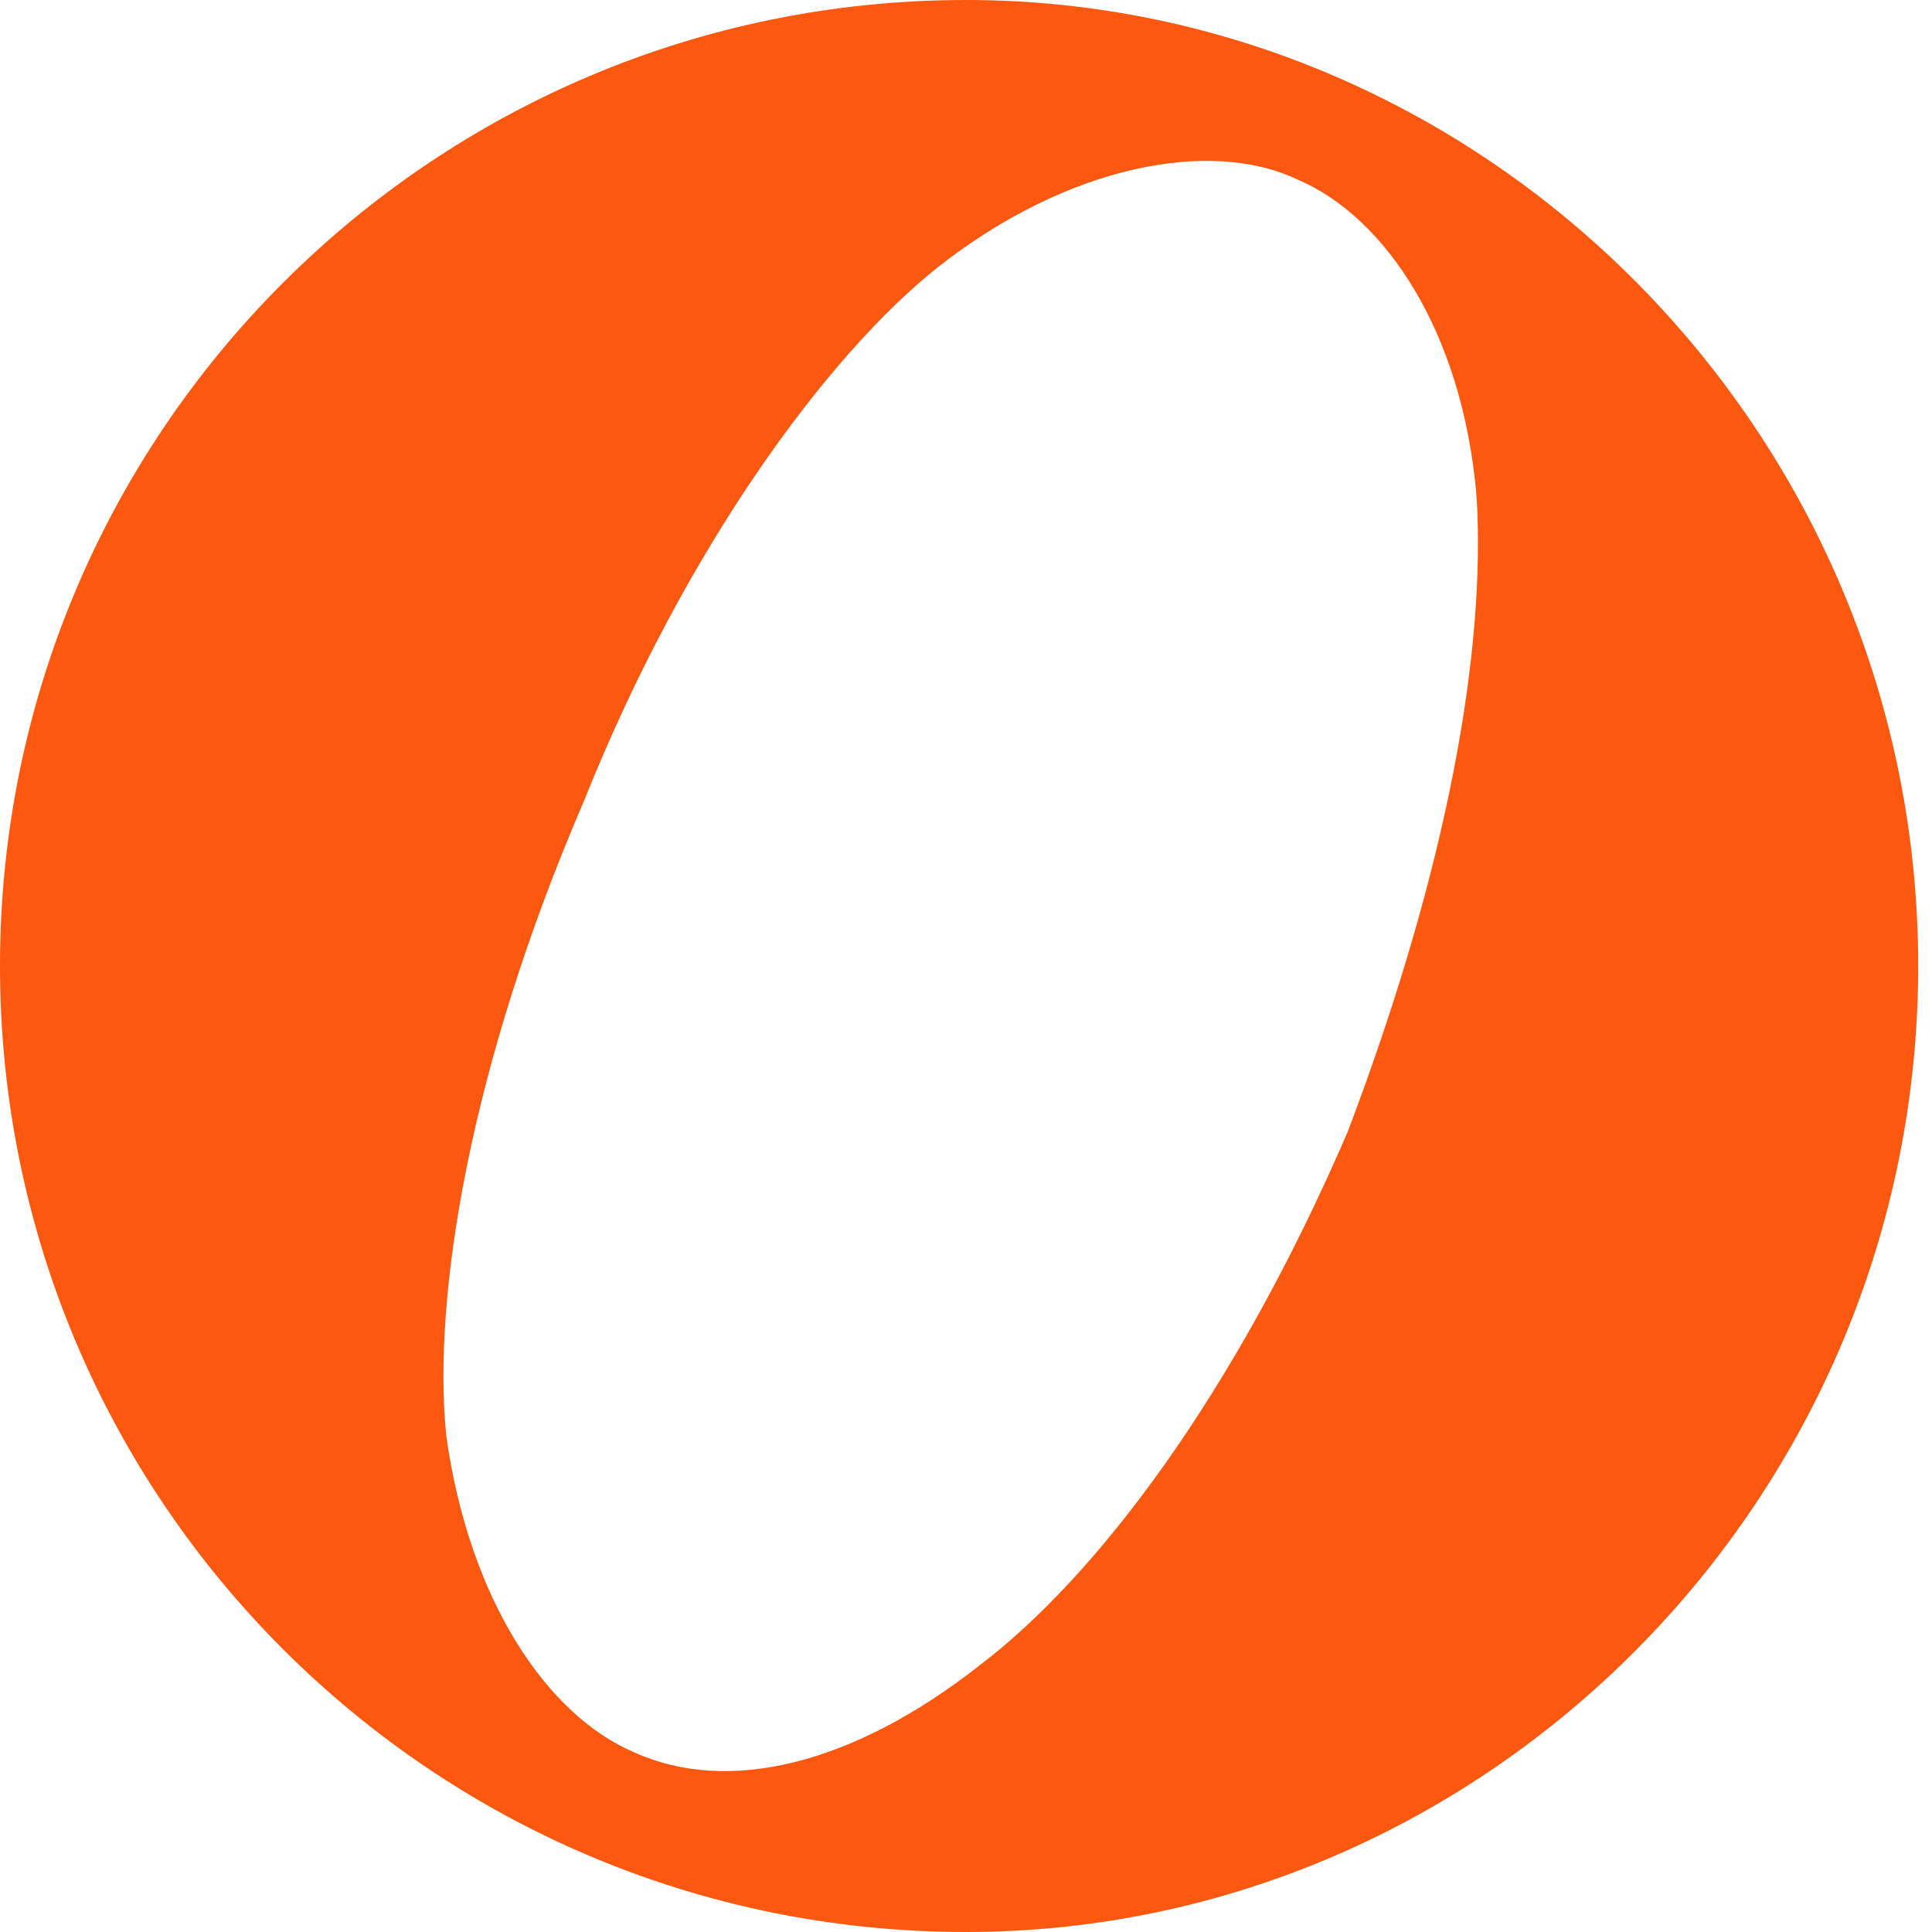 <svg version="1.2" xmlns="http://www.w3.org/2000/svg" viewBox="0 0 42 42" width="42" height="42">
	<title>logoblueorange</title>
	<defs>
		<clipPath clipPathUnits="userSpaceOnUse" id="cp1">
			<path d="m-45 0h132v42h-132z"/>
		</clipPath>
	</defs>
	<style>
		.s0 { fill: #fc5810 } 
	</style>
	<g id="Clip-Path: Clip-Path: Clip-Path" clip-path="url(#cp1)">
		<g id="Clip-Path: Clip-Path">
			<g id="Clip-Path">
				<g>
					<path class="s0" d="m21 0c-11.6 0-21 9.4-21 21 0 11.6 9.4 21 21 21 11.3 0 20.7-9.4 20.7-21 0-11.6-9.4-21-20.7-21zm8.3 24.6c-2.5 5.8-5.5 9.7-8 11.6-2.8 2.2-5.5 2.8-7.5 1.9-1.9-0.8-3.6-3.3-4.1-6.9-0.3-3 0.5-8 3-13.8 2.2-5.5 5.3-9.7 7.7-11.6 2.8-2.2 5.9-2.8 7.8-1.9 1.9 0.8 3.6 3.3 3.9 6.9 0.2 3.3-0.6 8-2.8 13.8z"/>
				</g>
			</g>
		</g>
	</g>
</svg>
